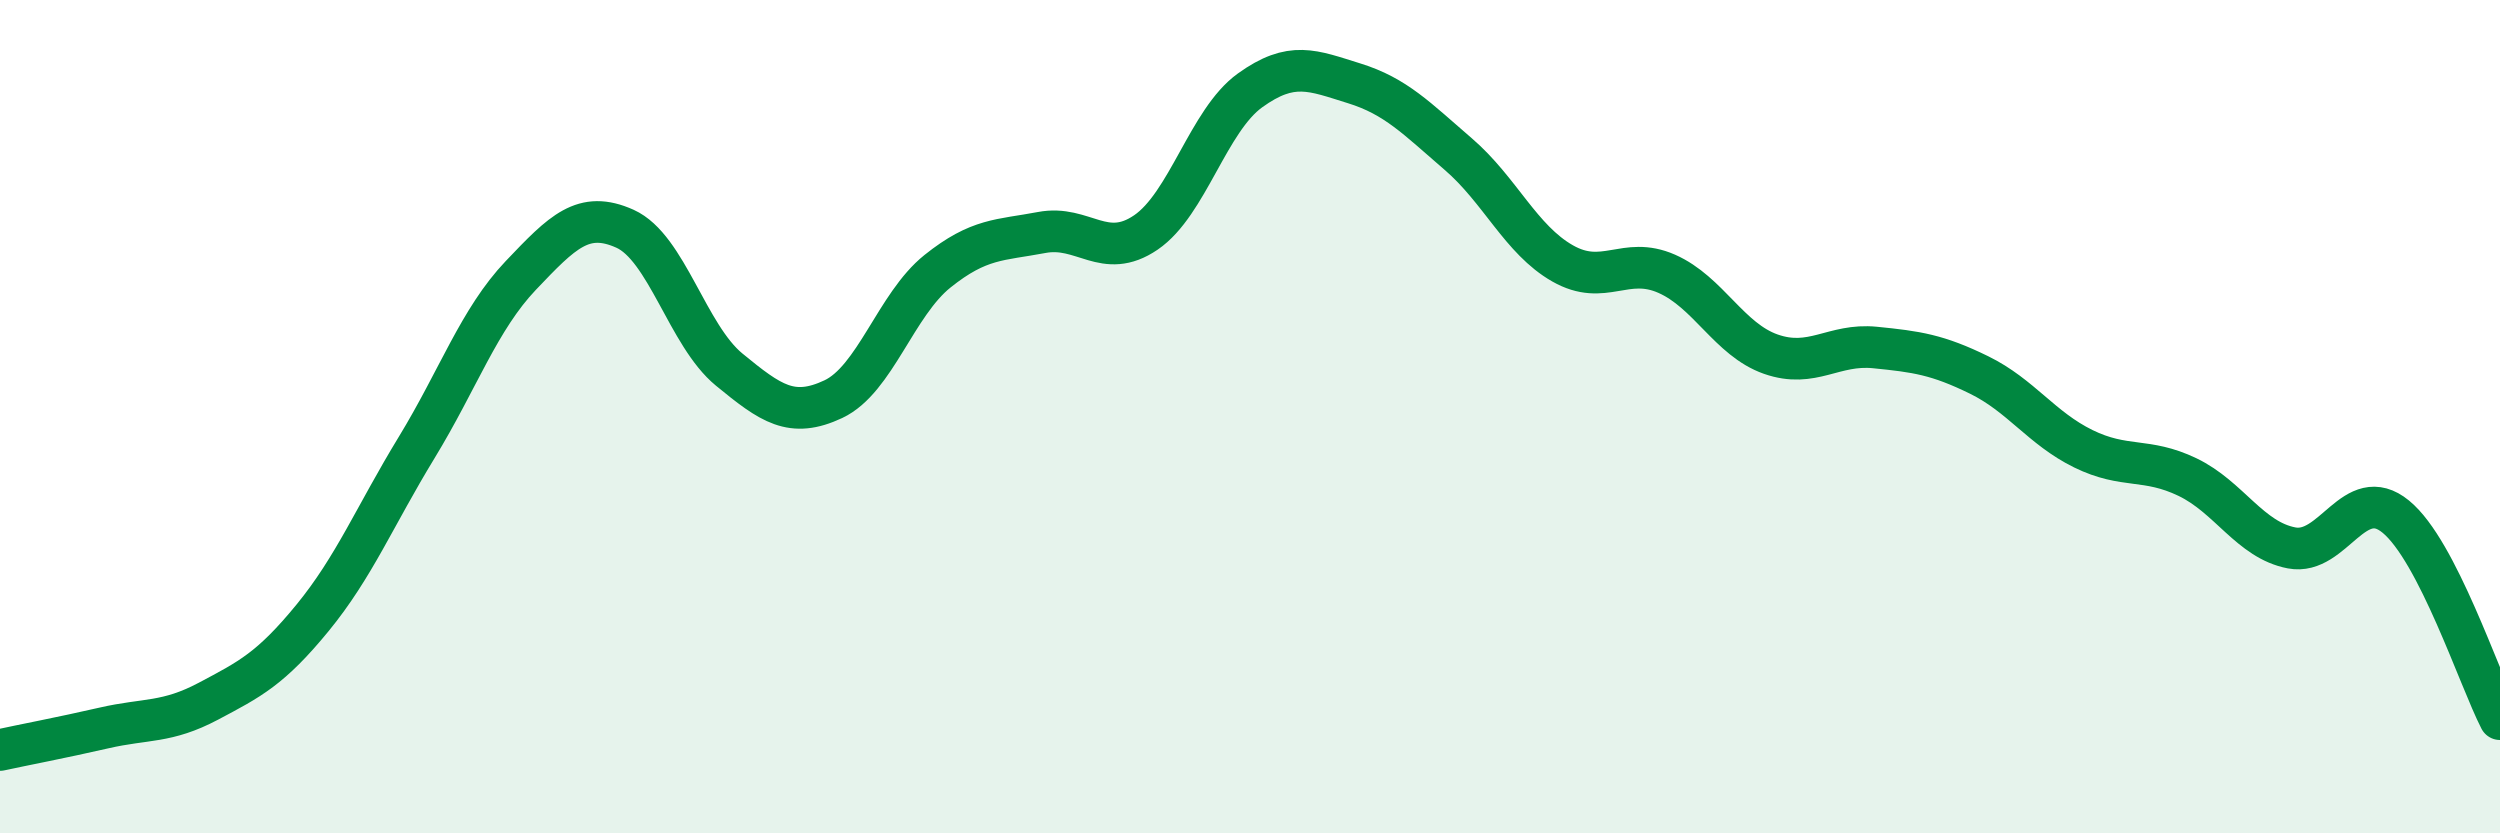 
    <svg width="60" height="20" viewBox="0 0 60 20" xmlns="http://www.w3.org/2000/svg">
      <path
        d="M 0,18 C 0.5,17.89 1.5,17.7 2.5,17.47 C 3.5,17.24 4,17.36 5,16.83 C 6,16.3 6.5,16.05 7.5,14.83 C 8.5,13.61 9,12.38 10,10.74 C 11,9.1 11.5,7.66 12.5,6.61 C 13.5,5.56 14,5.04 15,5.49 C 16,5.94 16.5,8.05 17.5,8.87 C 18.5,9.69 19,10.05 20,9.58 C 21,9.11 21.5,7.31 22.5,6.51 C 23.5,5.71 24,5.77 25,5.58 C 26,5.39 26.5,6.26 27.5,5.58 C 28.5,4.9 29,2.89 30,2.17 C 31,1.45 31.5,1.69 32.5,2 C 33.5,2.31 34,2.84 35,3.7 C 36,4.56 36.5,5.75 37.5,6.32 C 38.5,6.89 39,6.13 40,6.57 C 41,7.01 41.5,8.15 42.5,8.5 C 43.5,8.85 44,8.24 45,8.34 C 46,8.44 46.5,8.51 47.5,9 C 48.5,9.49 49,10.28 50,10.77 C 51,11.26 51.5,10.97 52.5,11.45 C 53.5,11.93 54,12.96 55,13.15 C 56,13.34 56.5,11.58 57.5,12.4 C 58.5,13.22 59.5,16.29 60,17.26L60 20L0 20Z"
        fill="#008740"
        opacity="0.1"
        stroke-linecap="round"
        stroke-linejoin="round"
      />
      <path
        d="M 0,18 C 0.5,17.89 1.5,17.7 2.5,17.47 C 3.5,17.24 4,17.36 5,16.83 C 6,16.3 6.5,16.05 7.5,14.83 C 8.5,13.61 9,12.38 10,10.74 C 11,9.1 11.5,7.66 12.5,6.61 C 13.5,5.56 14,5.04 15,5.49 C 16,5.94 16.5,8.05 17.5,8.87 C 18.5,9.69 19,10.05 20,9.58 C 21,9.11 21.5,7.31 22.5,6.51 C 23.5,5.71 24,5.77 25,5.58 C 26,5.39 26.5,6.26 27.5,5.58 C 28.5,4.9 29,2.89 30,2.17 C 31,1.45 31.5,1.69 32.5,2 C 33.5,2.31 34,2.84 35,3.7 C 36,4.56 36.5,5.75 37.5,6.32 C 38.5,6.89 39,6.13 40,6.57 C 41,7.01 41.5,8.15 42.5,8.5 C 43.5,8.85 44,8.24 45,8.34 C 46,8.44 46.5,8.51 47.5,9 C 48.5,9.49 49,10.28 50,10.77 C 51,11.26 51.5,10.97 52.5,11.45 C 53.5,11.93 54,12.96 55,13.15 C 56,13.34 56.5,11.58 57.5,12.4 C 58.5,13.22 59.5,16.29 60,17.26"
        stroke="#008740"
        stroke-width="1"
        fill="none"
        stroke-linecap="round"
        stroke-linejoin="round"
      />
    </svg>
  